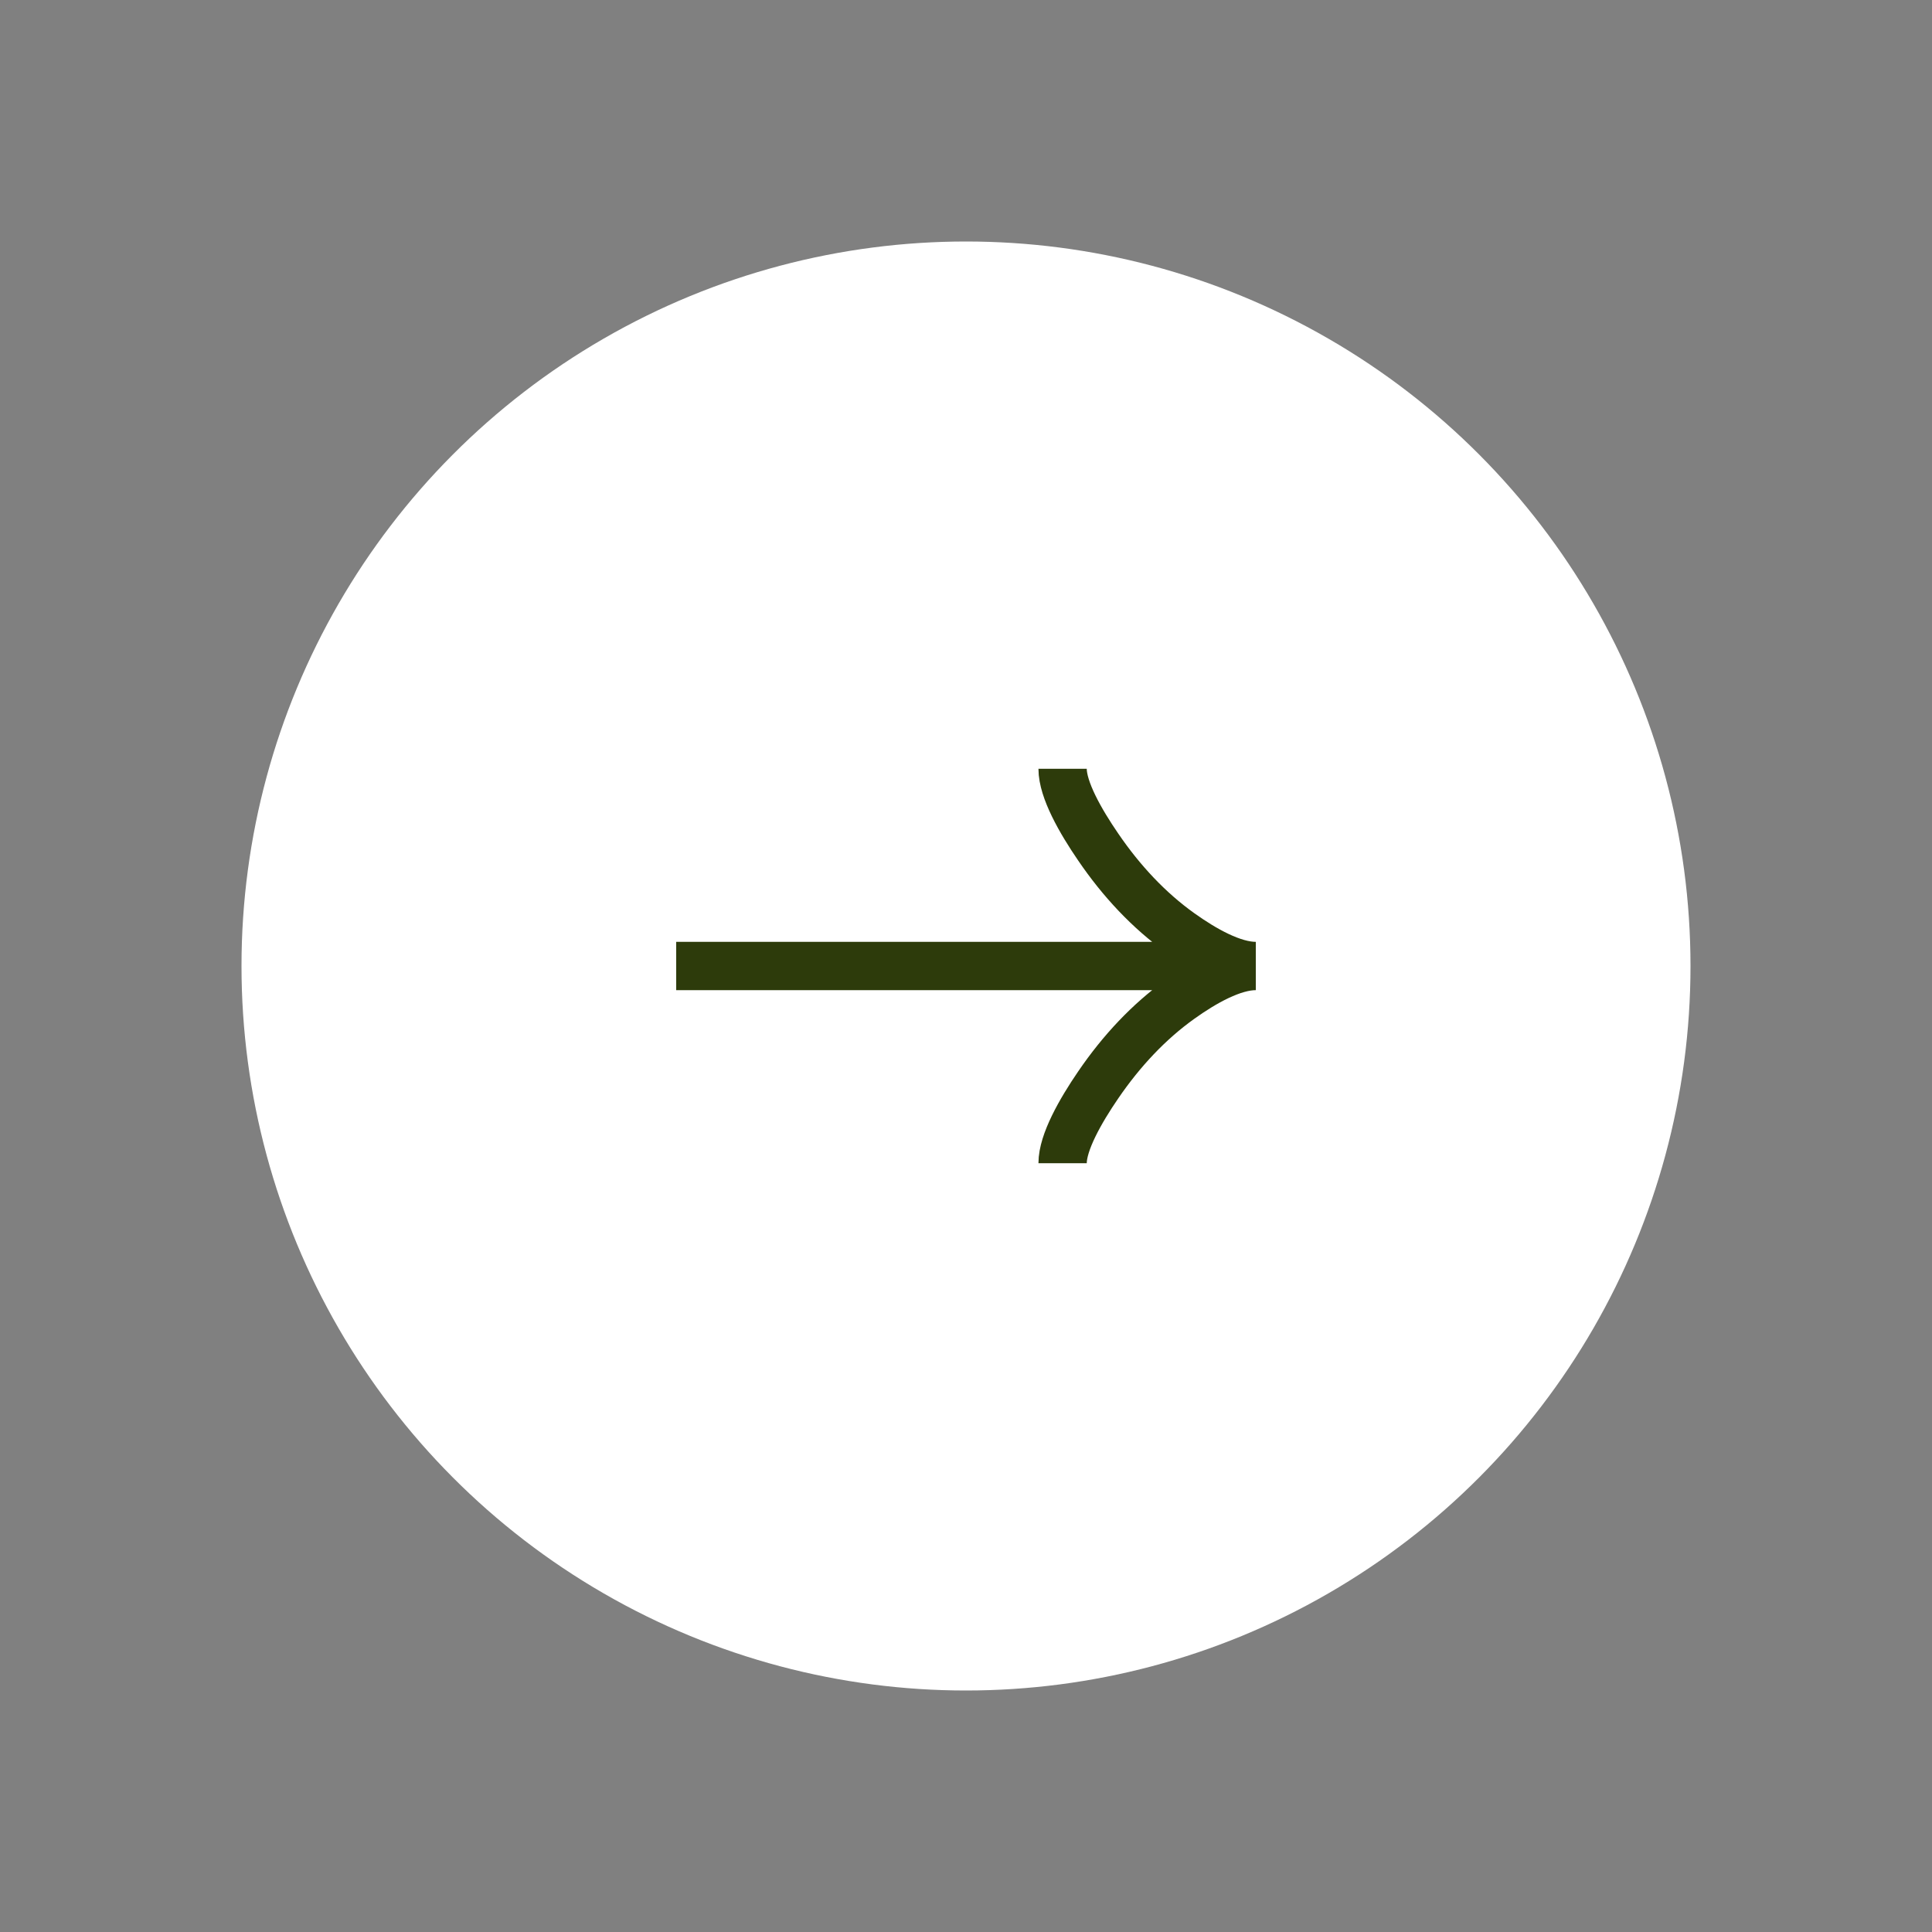 <svg width="40" height="40" viewBox="0 0 40 40" fill="none" xmlns="http://www.w3.org/2000/svg">
<rect x="0" y="0" width="40" height="40" fill="#808080" stroke="none"/>
<circle cx="20" cy="20" r="15" fill="white"/>
<g clip-path="url(#clip0_77_11154)">
<path d="M22 15.917C22 16.349 22.366 16.996 22.738 17.538C23.215 18.238 23.785 18.849 24.438 19.315C24.928 19.665 25.522 20 26 20M26 20C25.522 20 24.927 20.335 24.438 20.685C23.785 21.151 23.215 21.762 22.738 22.461C22.366 23.004 22 23.652 22 24.083M26 20H14" stroke="#2D3B0B"/>
</g>
<defs>
<clipPath id="clip0_77_11154">
<rect width="12" height="10" fill="white" transform="translate(14 15)"/>
</clipPath>
</defs>
</svg>
